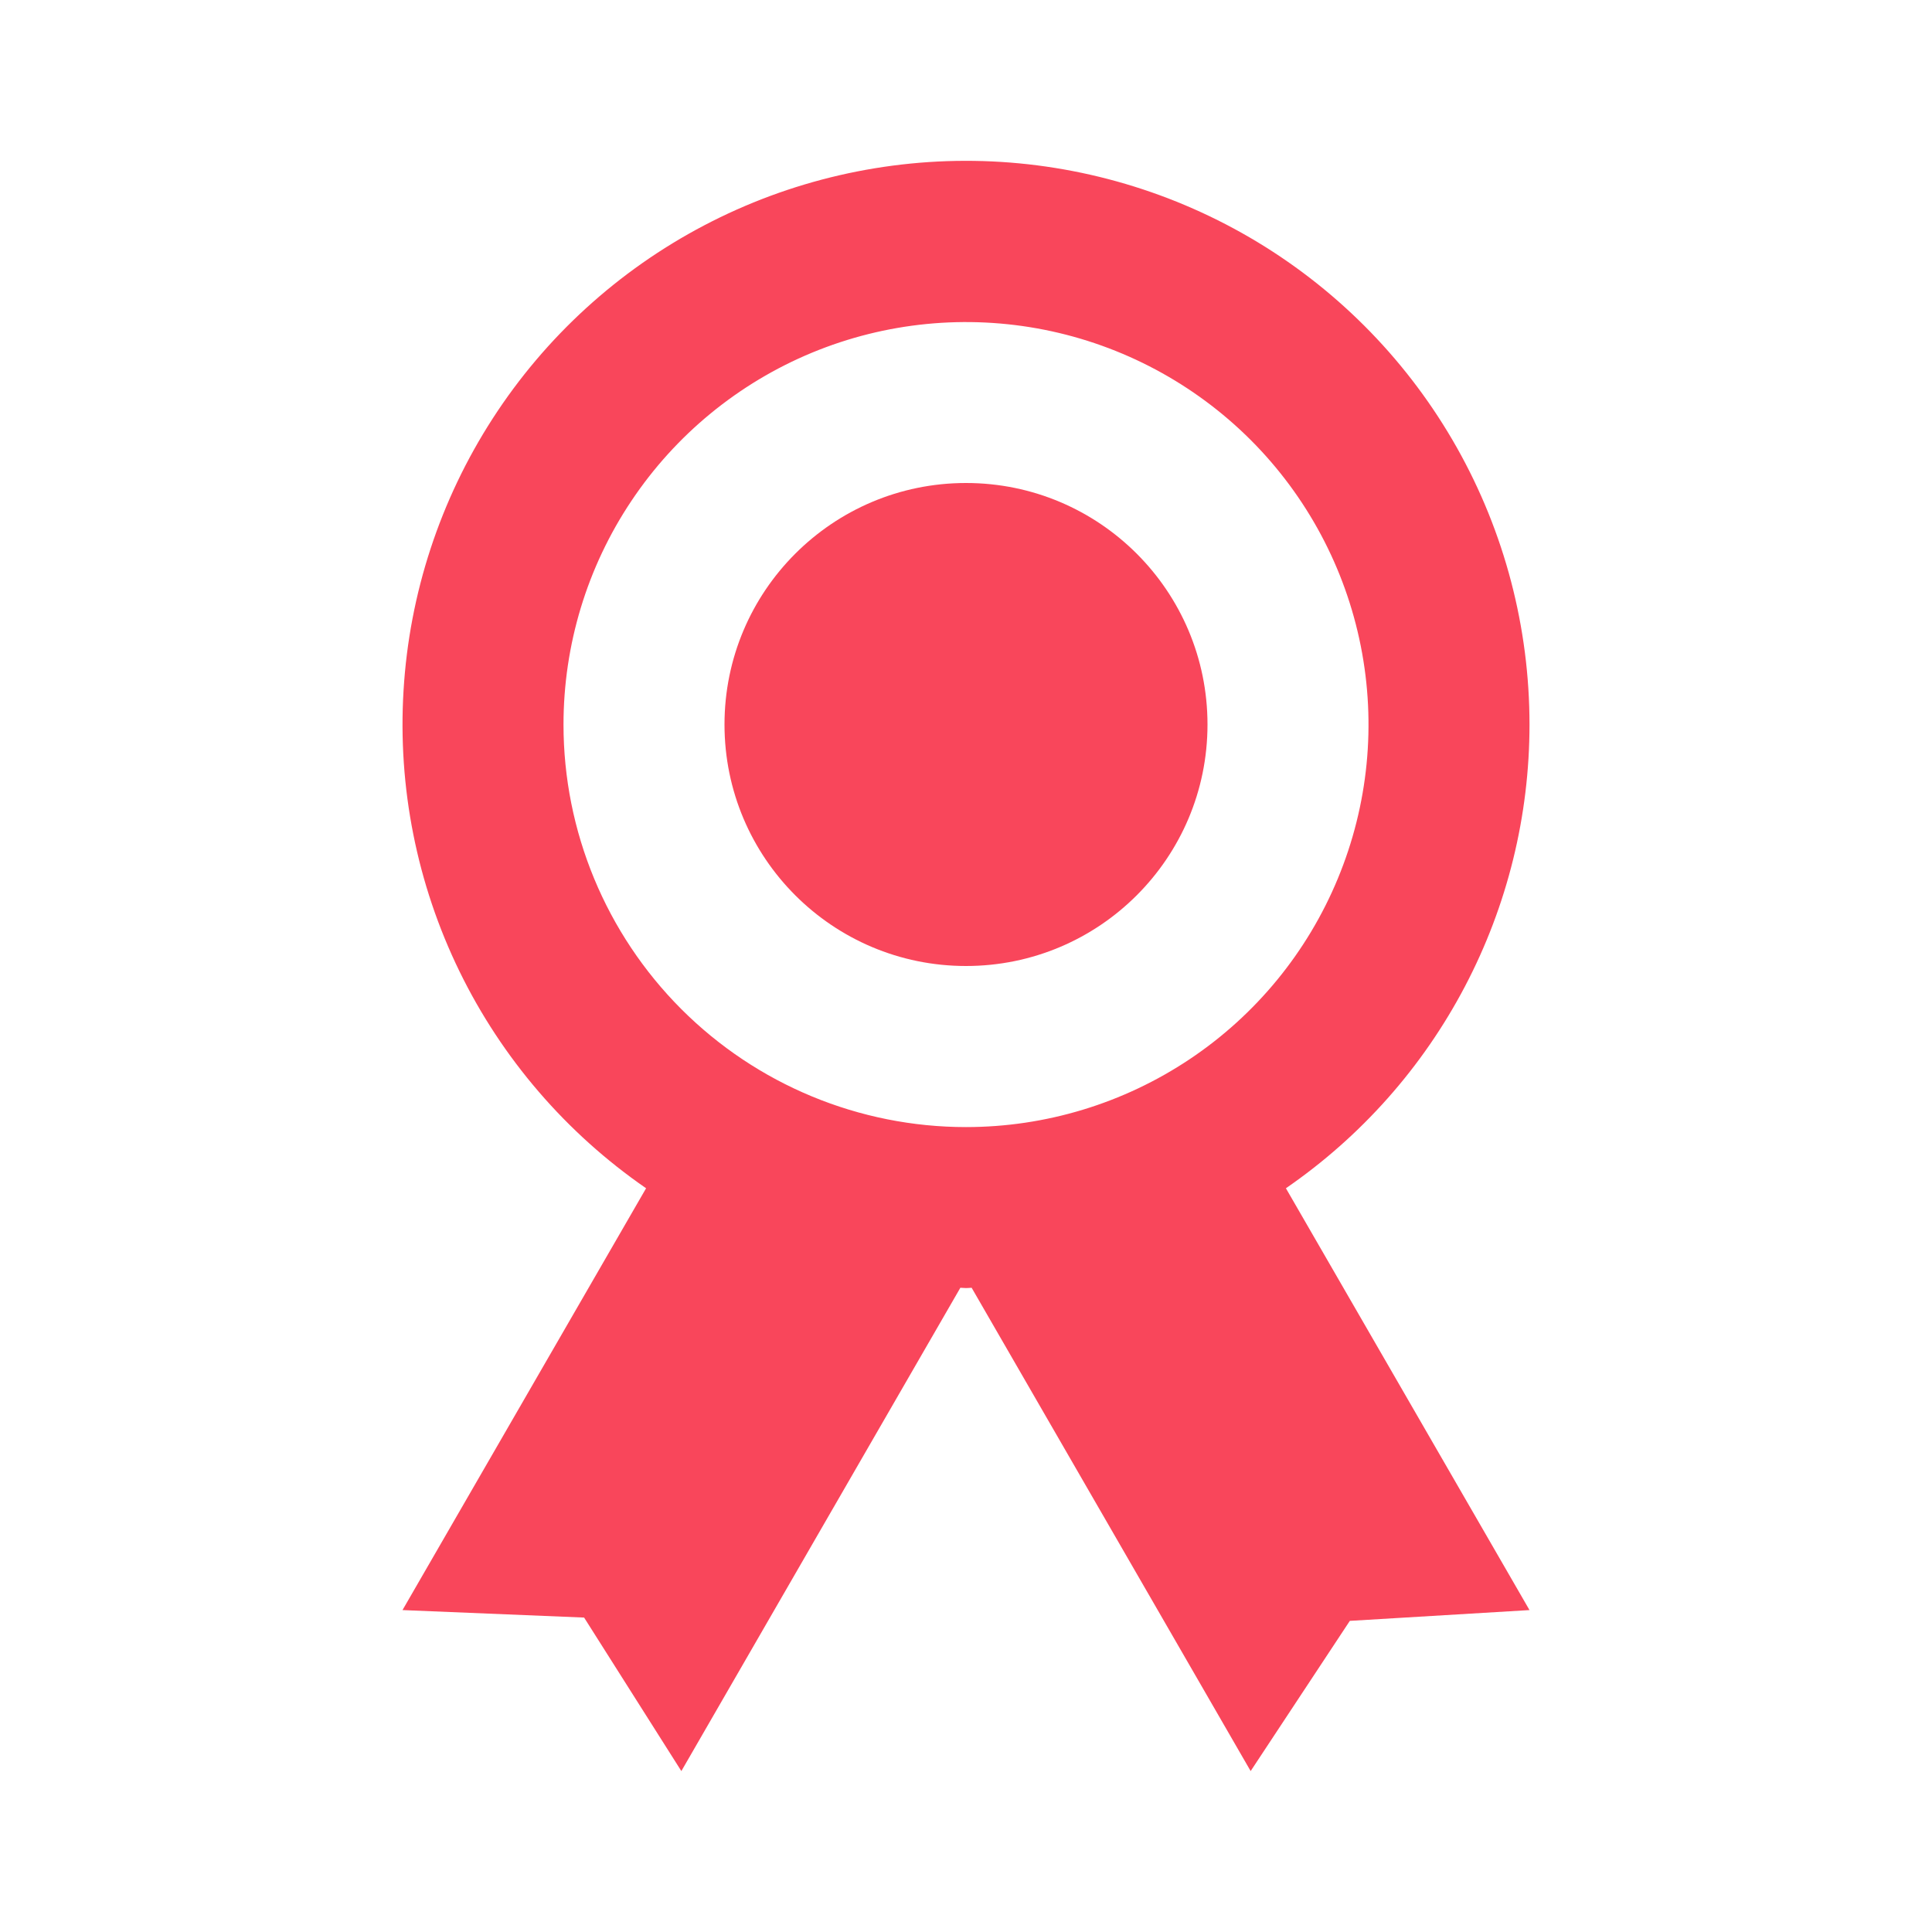 <svg width="24" height="24" viewBox="0 0 24 24" fill="none" xmlns="http://www.w3.org/2000/svg">
<g id="eos-icons:trusted-organization">
<path id="Vector" d="M19 9.001C19 7.796 18.69 6.611 18.098 5.561C17.506 4.511 16.654 3.632 15.622 3.008C14.591 2.385 13.416 2.038 12.212 2.001C11.007 1.965 9.814 2.24 8.747 2.8C7.68 3.36 6.775 4.186 6.121 5.198C5.467 6.21 5.085 7.374 5.013 8.577C4.94 9.78 5.179 10.981 5.707 12.065C6.235 13.148 7.034 14.076 8.026 14.761L5 20.001L7.256 20.094L8.464 22.001L11.93 15.997C11.954 15.997 11.976 16.001 12 16.001C12.024 16.001 12.046 15.998 12.07 15.997L15.536 22.001L16.768 20.135L19 20.001L15.974 14.761C16.908 14.118 17.671 13.258 18.198 12.254C18.725 11.251 19 10.134 19 9.001ZM7 9.001C7 8.012 7.293 7.045 7.843 6.223C8.392 5.401 9.173 4.76 10.087 4.381C11 4.003 12.005 3.904 12.976 4.097C13.945 4.29 14.836 4.766 15.536 5.465C16.235 6.164 16.711 7.055 16.904 8.025C17.097 8.995 16.998 10 16.619 10.914C16.241 11.828 15.6 12.609 14.778 13.158C13.956 13.707 12.989 14.001 12 14.001C10.674 14.001 9.402 13.474 8.464 12.536C7.527 11.598 7 10.327 7 9.001Z" fill="#F9465B"/>
<path id="Vector_2" d="M12 12C13.657 12 15 10.657 15 9C15 7.343 13.657 6 12 6C10.343 6 9 7.343 9 9C9 10.657 10.343 12 12 12Z" fill="#F9465B"/>
</g>
</svg>
